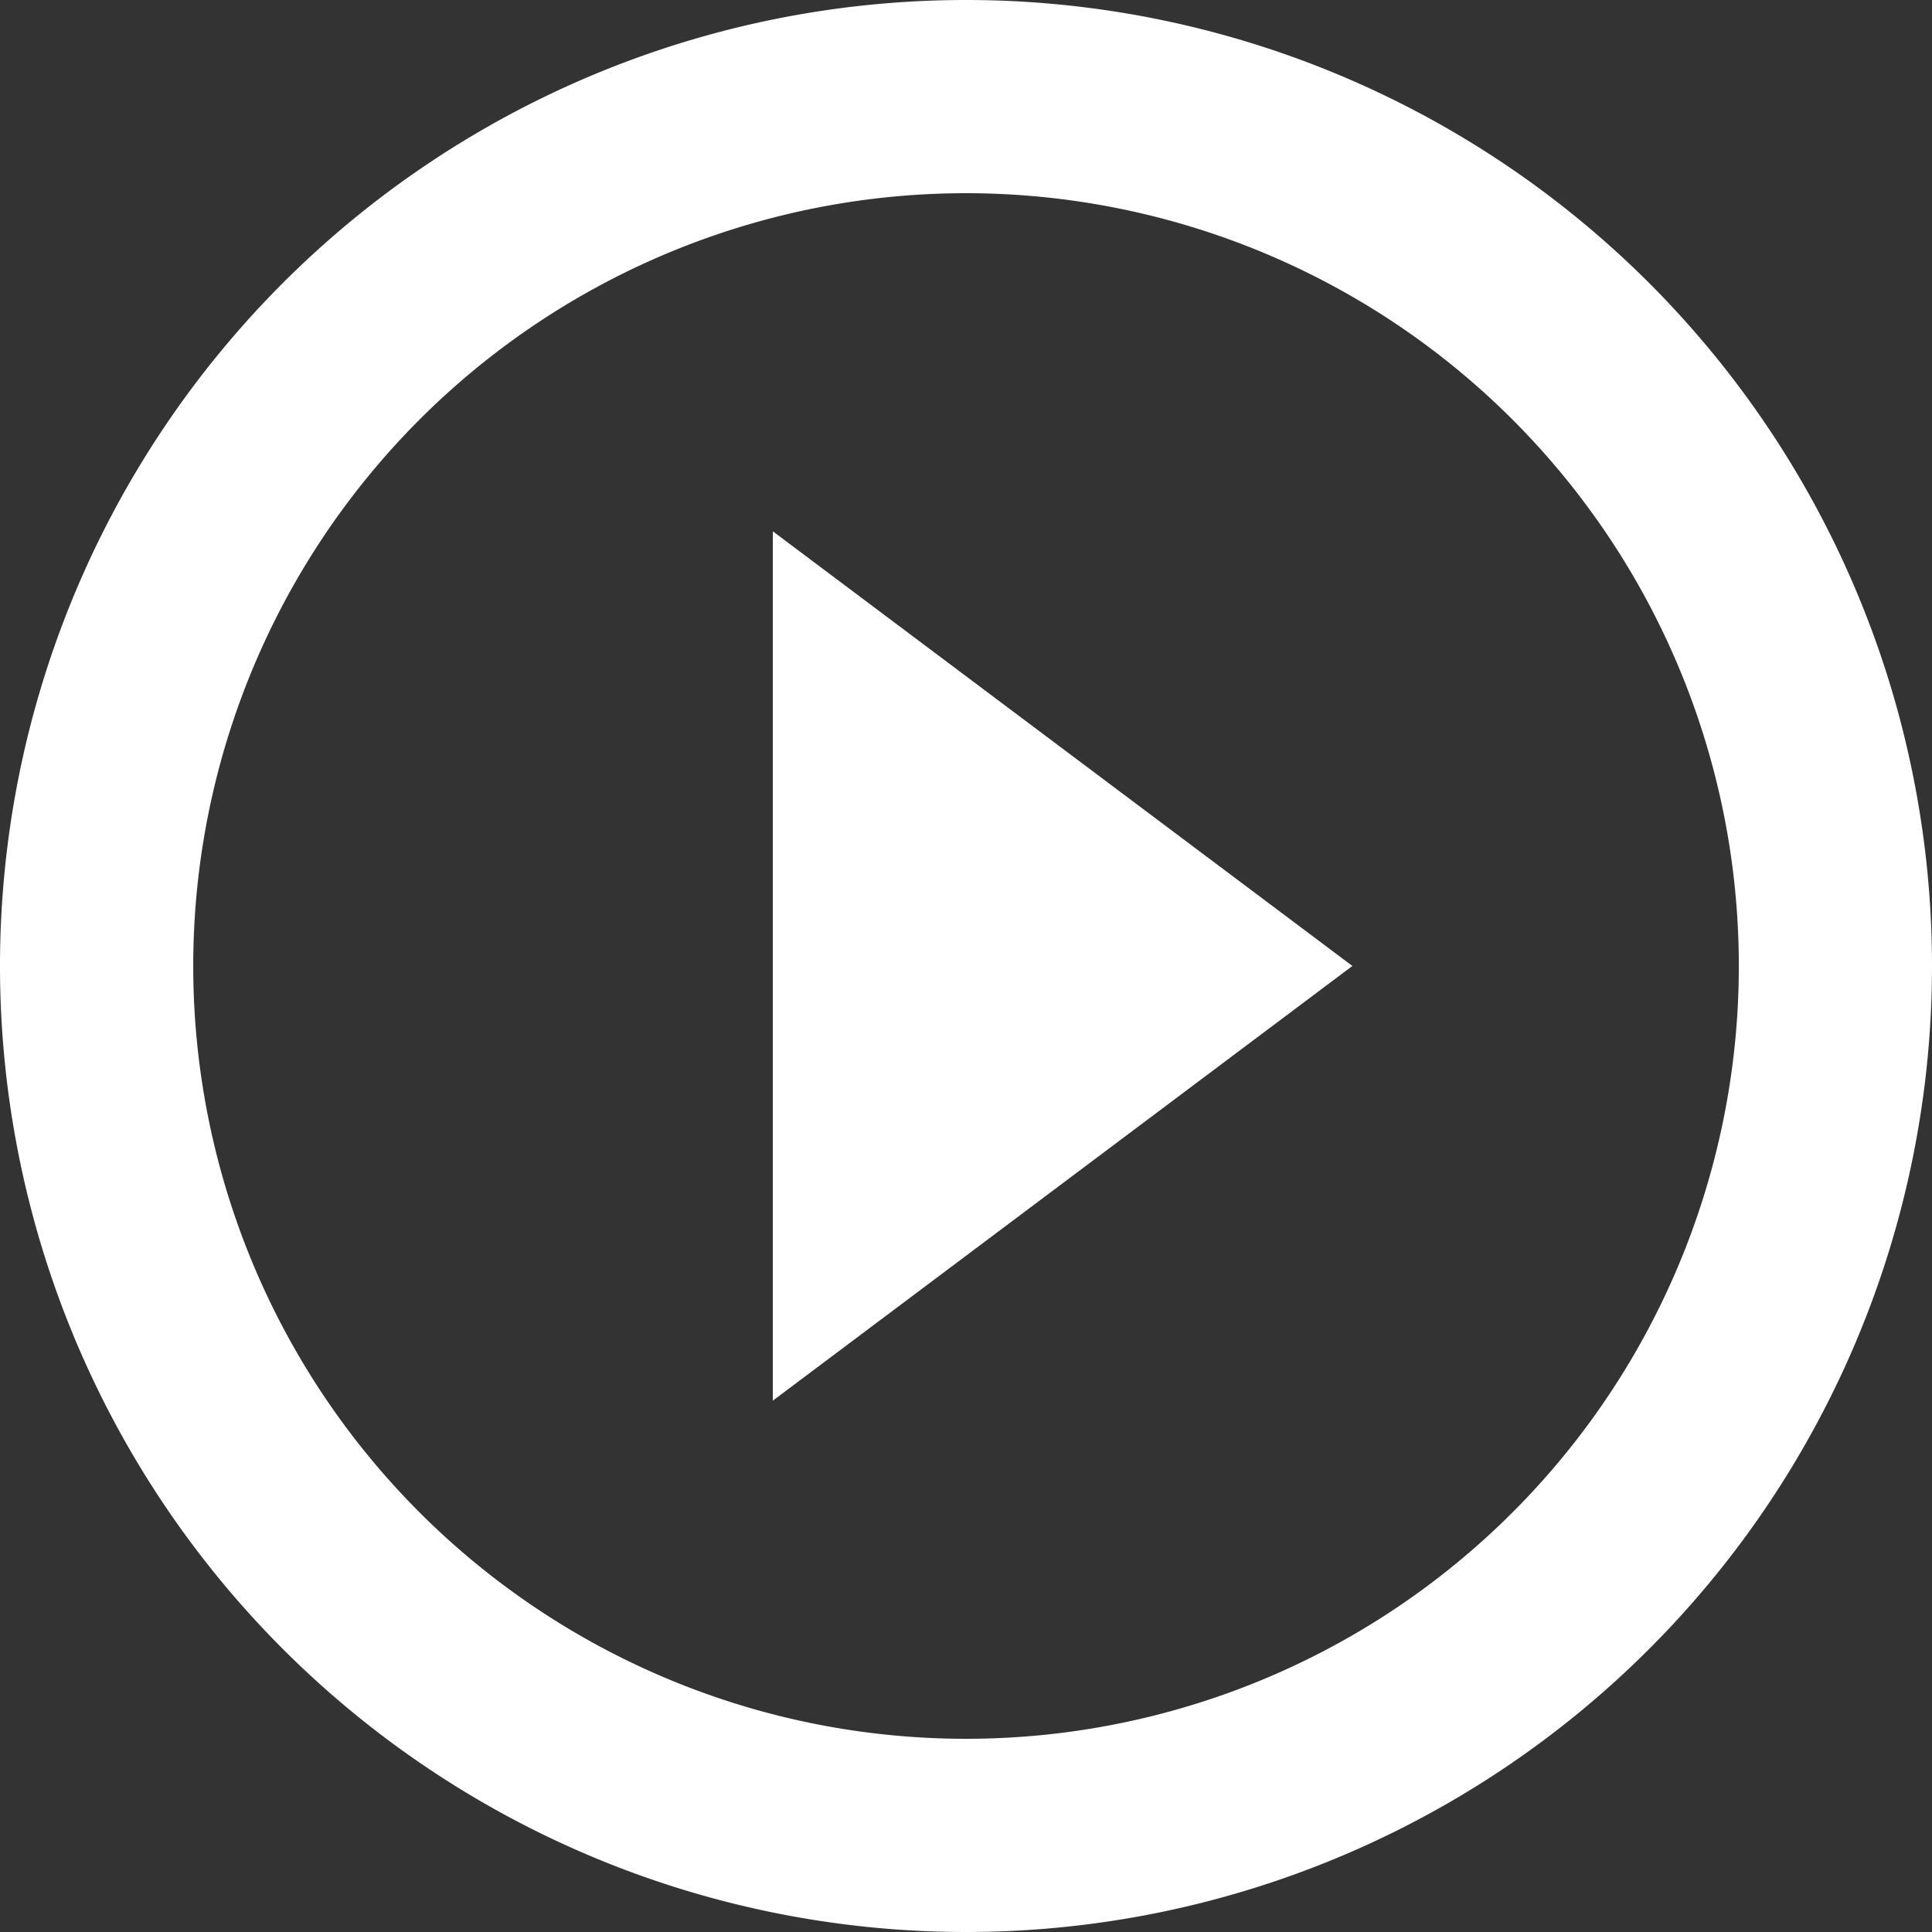 <svg xmlns="http://www.w3.org/2000/svg" width="56.768" height="56.768" viewBox="0 0 56.768 56.768">
  <rect x="0" y="0" width="56.768" height="56.768" fill="#333333" stroke="none"/>
  <path id="Icon_material-play-circle-outline" data-name="Icon material-play-circle-outline" d="M25.707,44.156l17.03-12.773L25.707,18.611ZM31.384,3A28.384,28.384,0,1,0,59.767,31.384,28.384,28.384,0,0,0,31.384,3Zm0,51.091A22.707,22.707,0,1,1,54.091,31.384,22.707,22.707,0,0,1,31.384,54.091Z" transform="translate(-2.999 -3)" fill="#fff"/>
</svg>
